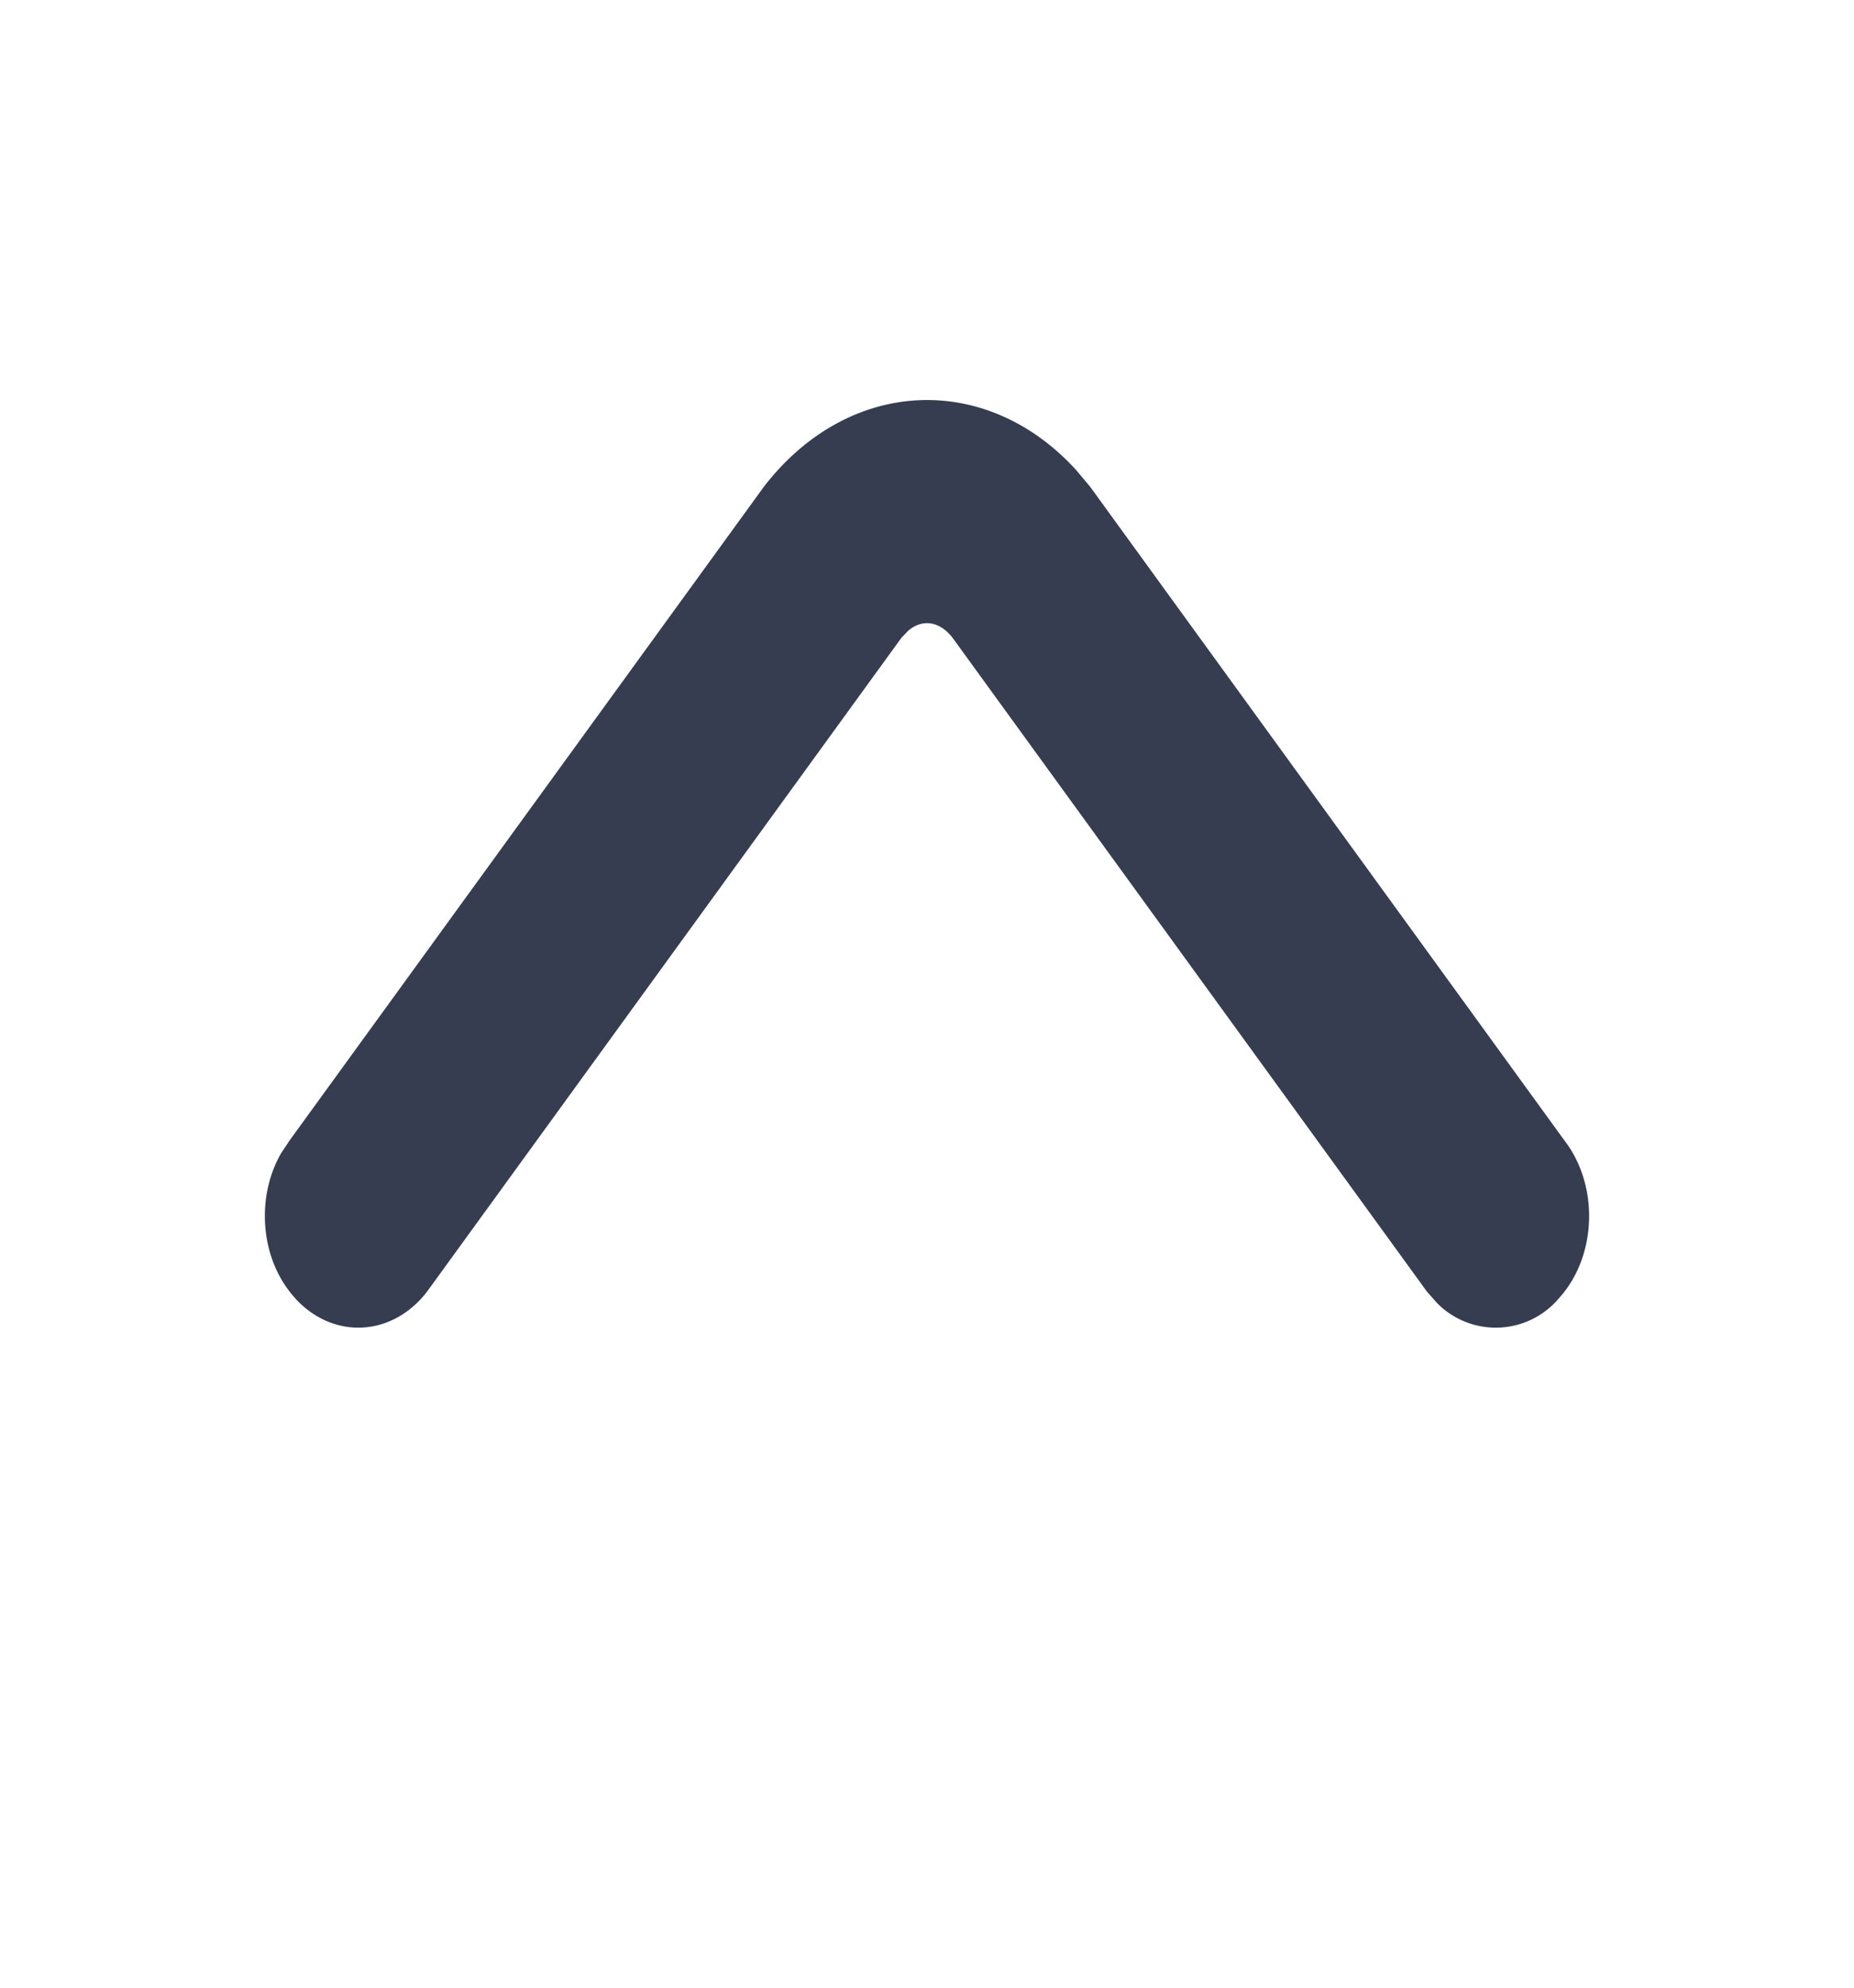<svg xmlns="http://www.w3.org/2000/svg" width="14" height="15"><path fill="#363D50" d="M2.228 9.796c-.261-.286-.3-.753-.106-1.092l.065-.098 3.582-4.934c.64-.827 1.679-.869 2.358-.124l.104.124 3.582 4.934c.264.342.246.875-.04 1.19a.623.623 0 01-.922.037l-.076-.086-3.582-4.934c-.098-.126-.228-.144-.334-.054l-.052.054-3.582 4.934c-.264.343-.71.364-.997.05z" fill-rule="evenodd"/></svg>